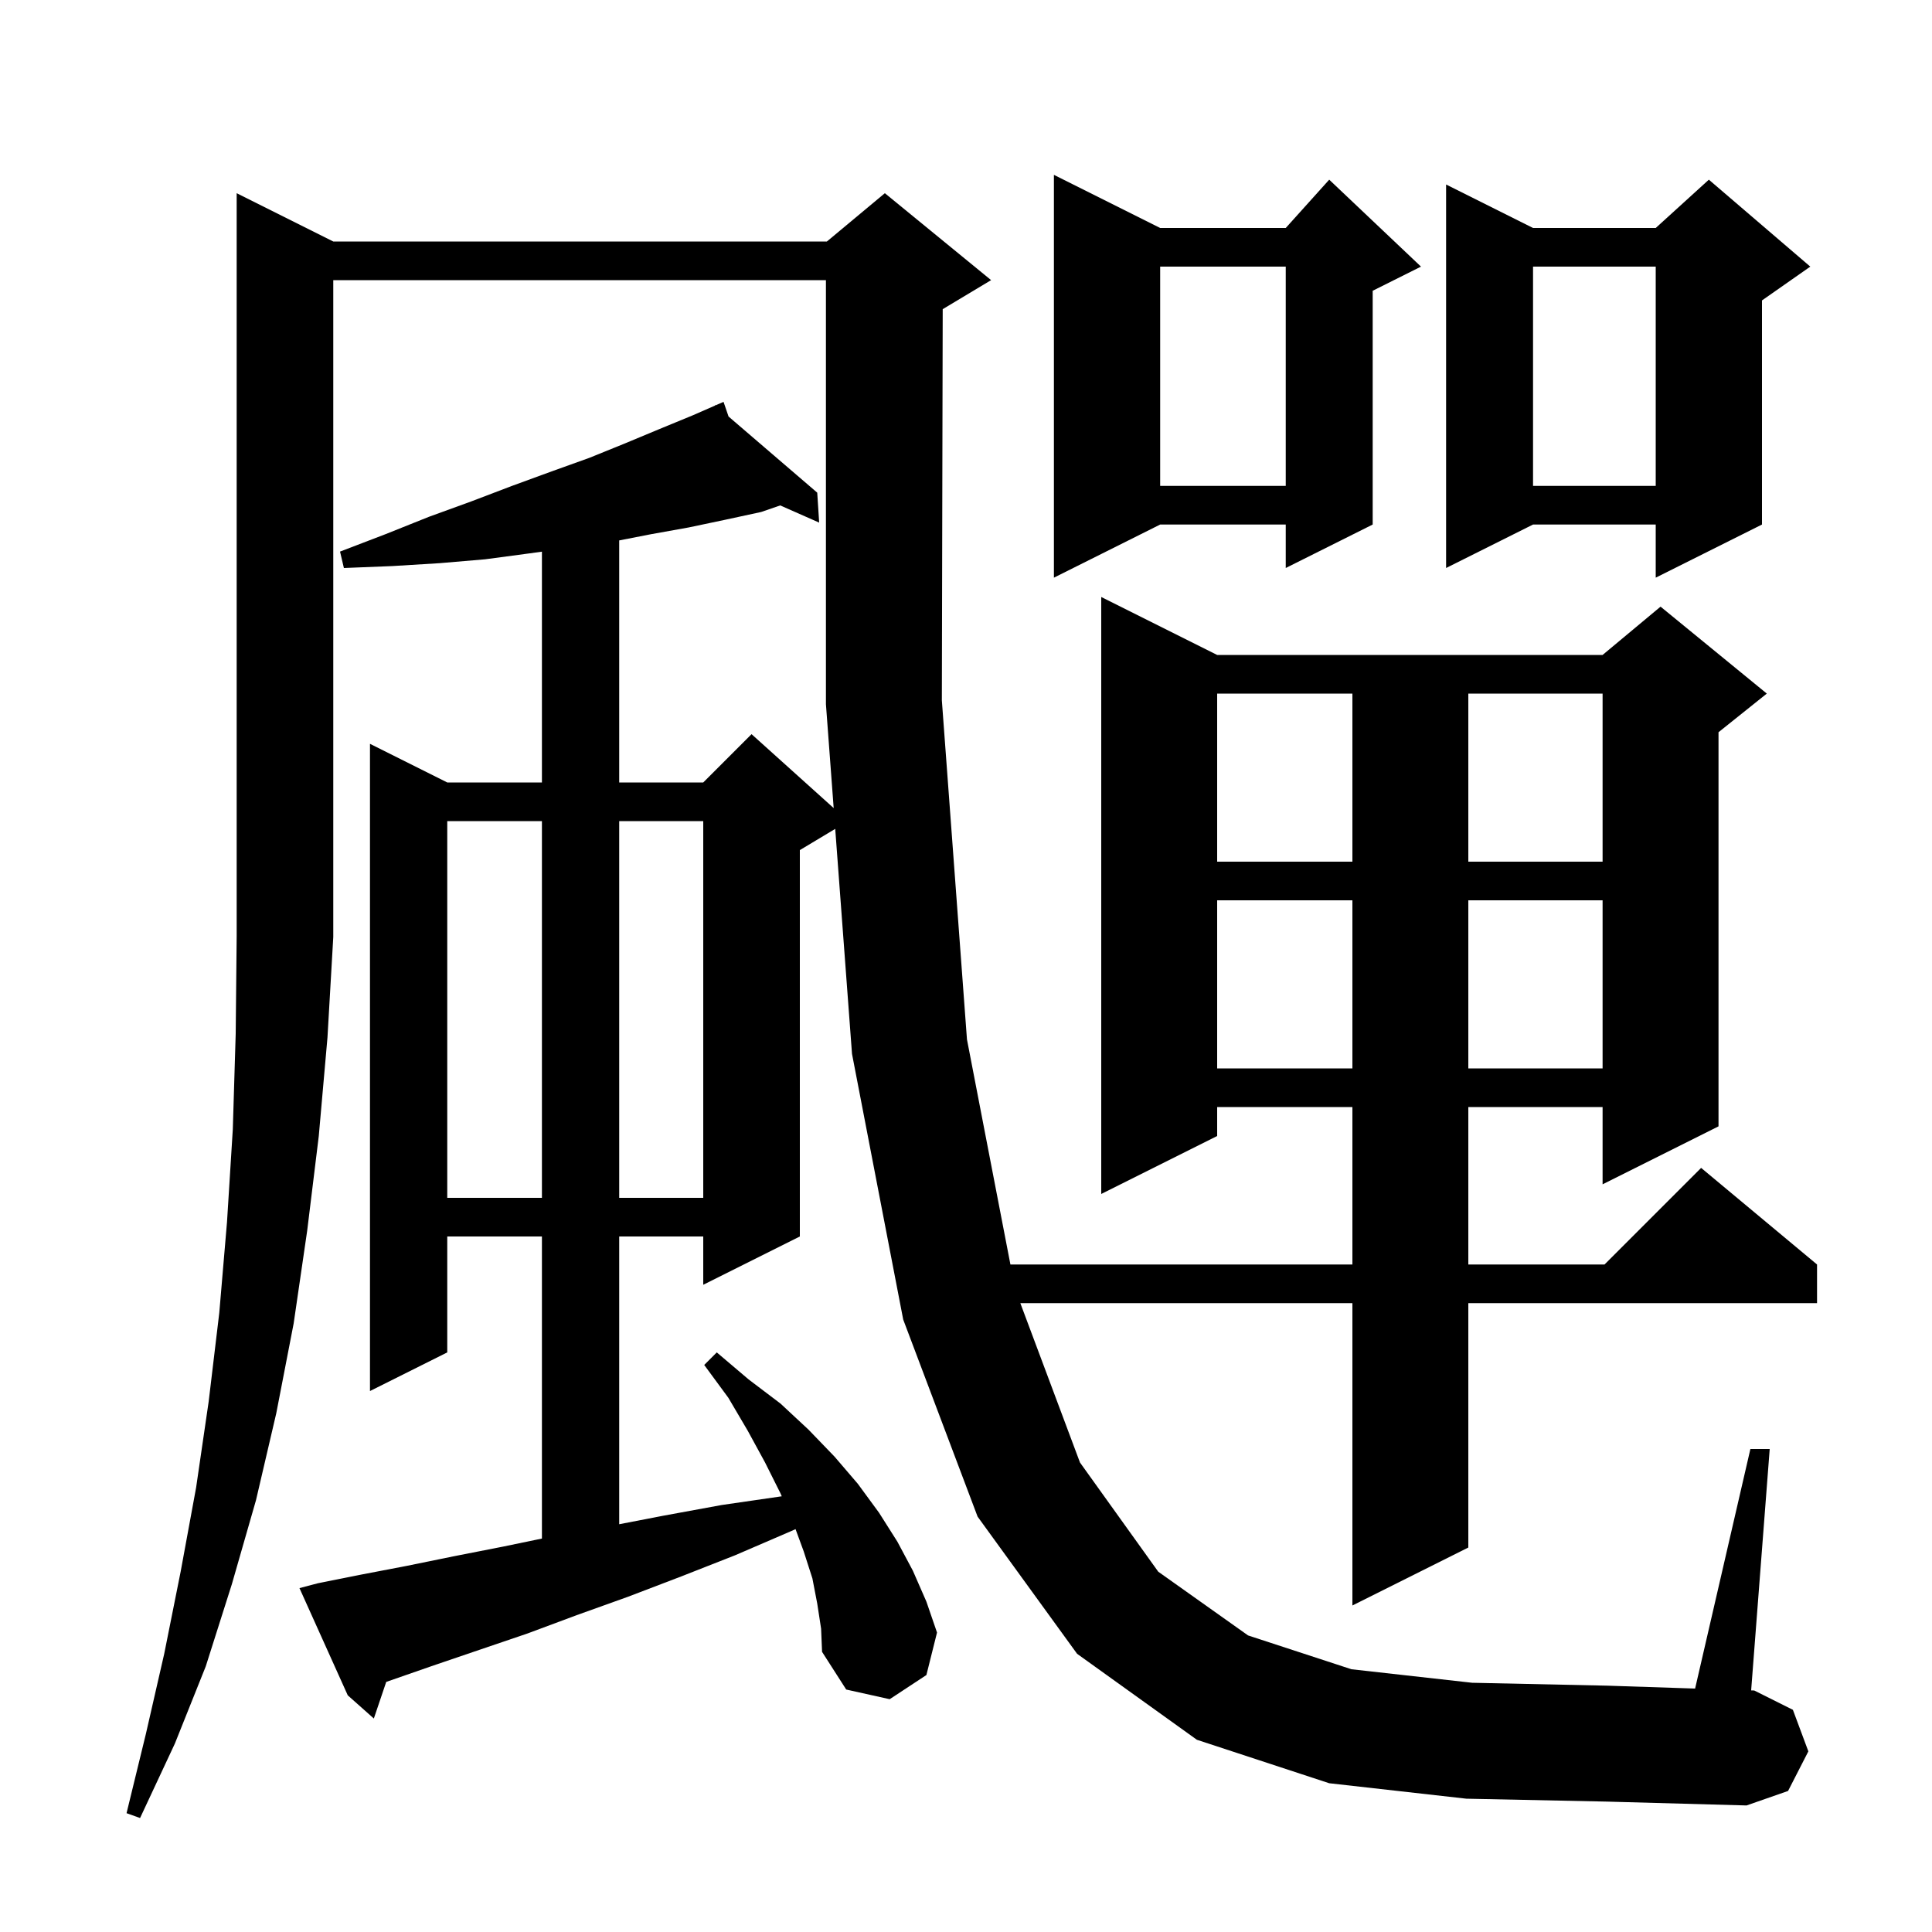 <svg xmlns="http://www.w3.org/2000/svg" xmlns:xlink="http://www.w3.org/1999/xlink" version="1.1" baseProfile="full" viewBox="0 0 200 200" width="200" height="200"><g fill="currentColor"><path d="M 151.8 186.2 L 137.6 184.6 L 123.9 180.1 L 111.5 171.2 L 101.2 157.0 L 93.5 136.6 L 88.2 109.1 L 86.462 85.803 L 82.8 88.0 L 82.8 128.0 L 72.8 133.0 L 72.8 128.0 L 64.1 128.0 L 64.1 157.788 L 68.7 156.9 L 74.7 155.8 L 80.9 154.9 L 80.928 154.896 L 80.8 154.6 L 79.2 151.4 L 77.4 148.1 L 75.4 144.7 L 72.9 141.3 L 74.2 140.0 L 77.5 142.8 L 80.8 145.3 L 83.7 148.0 L 86.4 150.8 L 88.8 153.6 L 91.0 156.6 L 92.9 159.6 L 94.5 162.6 L 95.9 165.8 L 97.0 169.0 L 95.9 173.4 L 92.1 175.9 L 87.6 174.9 L 85.1 171.0 L 85.0 168.6 L 84.6 166.0 L 84.1 163.4 L 83.2 160.6 L 82.355 158.295 L 81.9 158.5 L 76.1 161.0 L 70.5 163.2 L 65.0 165.3 L 59.7 167.2 L 54.6 169.1 L 49.6 170.8 L 44.9 172.4 L 40.3 174.0 L 39.982 174.111 L 38.7 177.9 L 36.0 175.5 L 31.0 164.4 L 32.9 163.9 L 37.4 163.0 L 42.1 162.1 L 47.0 161.1 L 52.1 160.1 L 56.1 159.27 L 56.1 128.0 L 46.3 128.0 L 46.3 140.0 L 38.3 144.0 L 38.3 77.0 L 46.3 81.0 L 56.1 81.0 L 56.1 57.109 L 54.7 57.3 L 50.2 57.9 L 45.5 58.3 L 40.6 58.6 L 35.6 58.8 L 35.2 57.1 L 39.9 55.3 L 44.4 53.5 L 48.8 51.9 L 53.0 50.3 L 57.1 48.8 L 61.0 47.4 L 64.7 45.9 L 68.3 44.4 L 71.7 43.0 L 74.034 41.979 L 74.0 41.9 L 74.072 41.962 L 74.9 41.6 L 75.42 43.119 L 84.6 51.0 L 84.8 54.1 L 80.768 52.321 L 78.8 53.0 L 75.1 53.8 L 71.3 54.6 L 67.4 55.3 L 64.1 55.944 L 64.1 81.0 L 72.8 81.0 L 77.8 76.0 L 86.302 83.652 L 85.5 72.9 L 85.5 29.0 L 34.5 29.0 L 34.5 97.0 L 33.9 107.4 L 33.0 117.6 L 31.8 127.4 L 30.4 137.0 L 28.6 146.3 L 26.5 155.3 L 24.0 164.0 L 21.3 172.5 L 18.1 180.5 L 14.5 188.2 L 13.1 187.7 L 15.1 179.5 L 17.0 171.2 L 18.7 162.7 L 20.3 154.0 L 21.6 145.1 L 22.7 135.9 L 23.5 126.5 L 24.1 116.9 L 24.4 107.0 L 24.5 96.9 L 24.5 20.0 L 34.5 25.0 L 85.6 25.0 L 91.6 20.0 L 102.6 29.0 L 97.6 32.0 L 97.589 32.005 L 97.5 72.5 L 100.1 107.6 L 104.598 130.9 L 140.0 130.9 L 140.0 114.6 L 126.0 114.6 L 126.0 117.6 L 114.0 123.6 L 114.0 61.8 L 126.0 67.8 L 165.9 67.8 L 171.9 62.8 L 182.9 71.8 L 177.9 75.8 L 177.9 116.6 L 165.9 122.6 L 165.9 114.6 L 152.0 114.6 L 152.0 130.9 L 166.1 130.9 L 176.1 120.9 L 188.1 130.9 L 188.1 134.9 L 152.0 134.9 L 152.0 160.2 L 140.0 166.2 L 140.0 134.9 L 105.624 134.9 L 111.8 151.4 L 119.9 162.7 L 129.2 169.3 L 139.9 172.8 L 152.4 174.2 L 166.4 174.5 L 175.477 174.799 L 181.2 150.0 L 183.2 150.0 L 181.278 174.989 L 181.6 175.0 L 185.6 177.0 L 187.2 181.3 L 185.1 185.4 L 180.8 186.9 L 166.3 186.5 Z M 46.3 85.0 L 46.3 124.0 L 56.1 124.0 L 56.1 85.0 Z M 64.1 85.0 L 64.1 124.0 L 72.8 124.0 L 72.8 85.0 Z M 126.0 93.2 L 126.0 110.6 L 140.0 110.6 L 140.0 93.2 Z M 152.0 93.2 L 152.0 110.6 L 165.9 110.6 L 165.9 93.2 Z M 126.0 71.8 L 126.0 89.2 L 140.0 89.2 L 140.0 71.8 Z M 152.0 71.8 L 152.0 89.2 L 165.9 89.2 L 165.9 71.8 Z M 120.1 23.6 L 133.1 23.6 L 137.6 18.6 L 147.1 27.6 L 142.1 30.1 L 142.1 54.3 L 133.1 58.8 L 133.1 54.3 L 120.1 54.3 L 109.1 59.8 L 109.1 18.1 Z M 187.4 27.6 L 182.4 31.1 L 182.4 54.3 L 171.4 59.8 L 171.4 54.3 L 158.7 54.3 L 149.7 58.8 L 149.7 19.1 L 158.7 23.6 L 171.4 23.6 L 176.9 18.6 Z M 158.7 27.6 L 158.7 50.3 L 171.4 50.3 L 171.4 27.6 Z M 120.1 27.6 L 120.1 50.3 L 133.1 50.3 L 133.1 27.6 Z "/></g></svg>